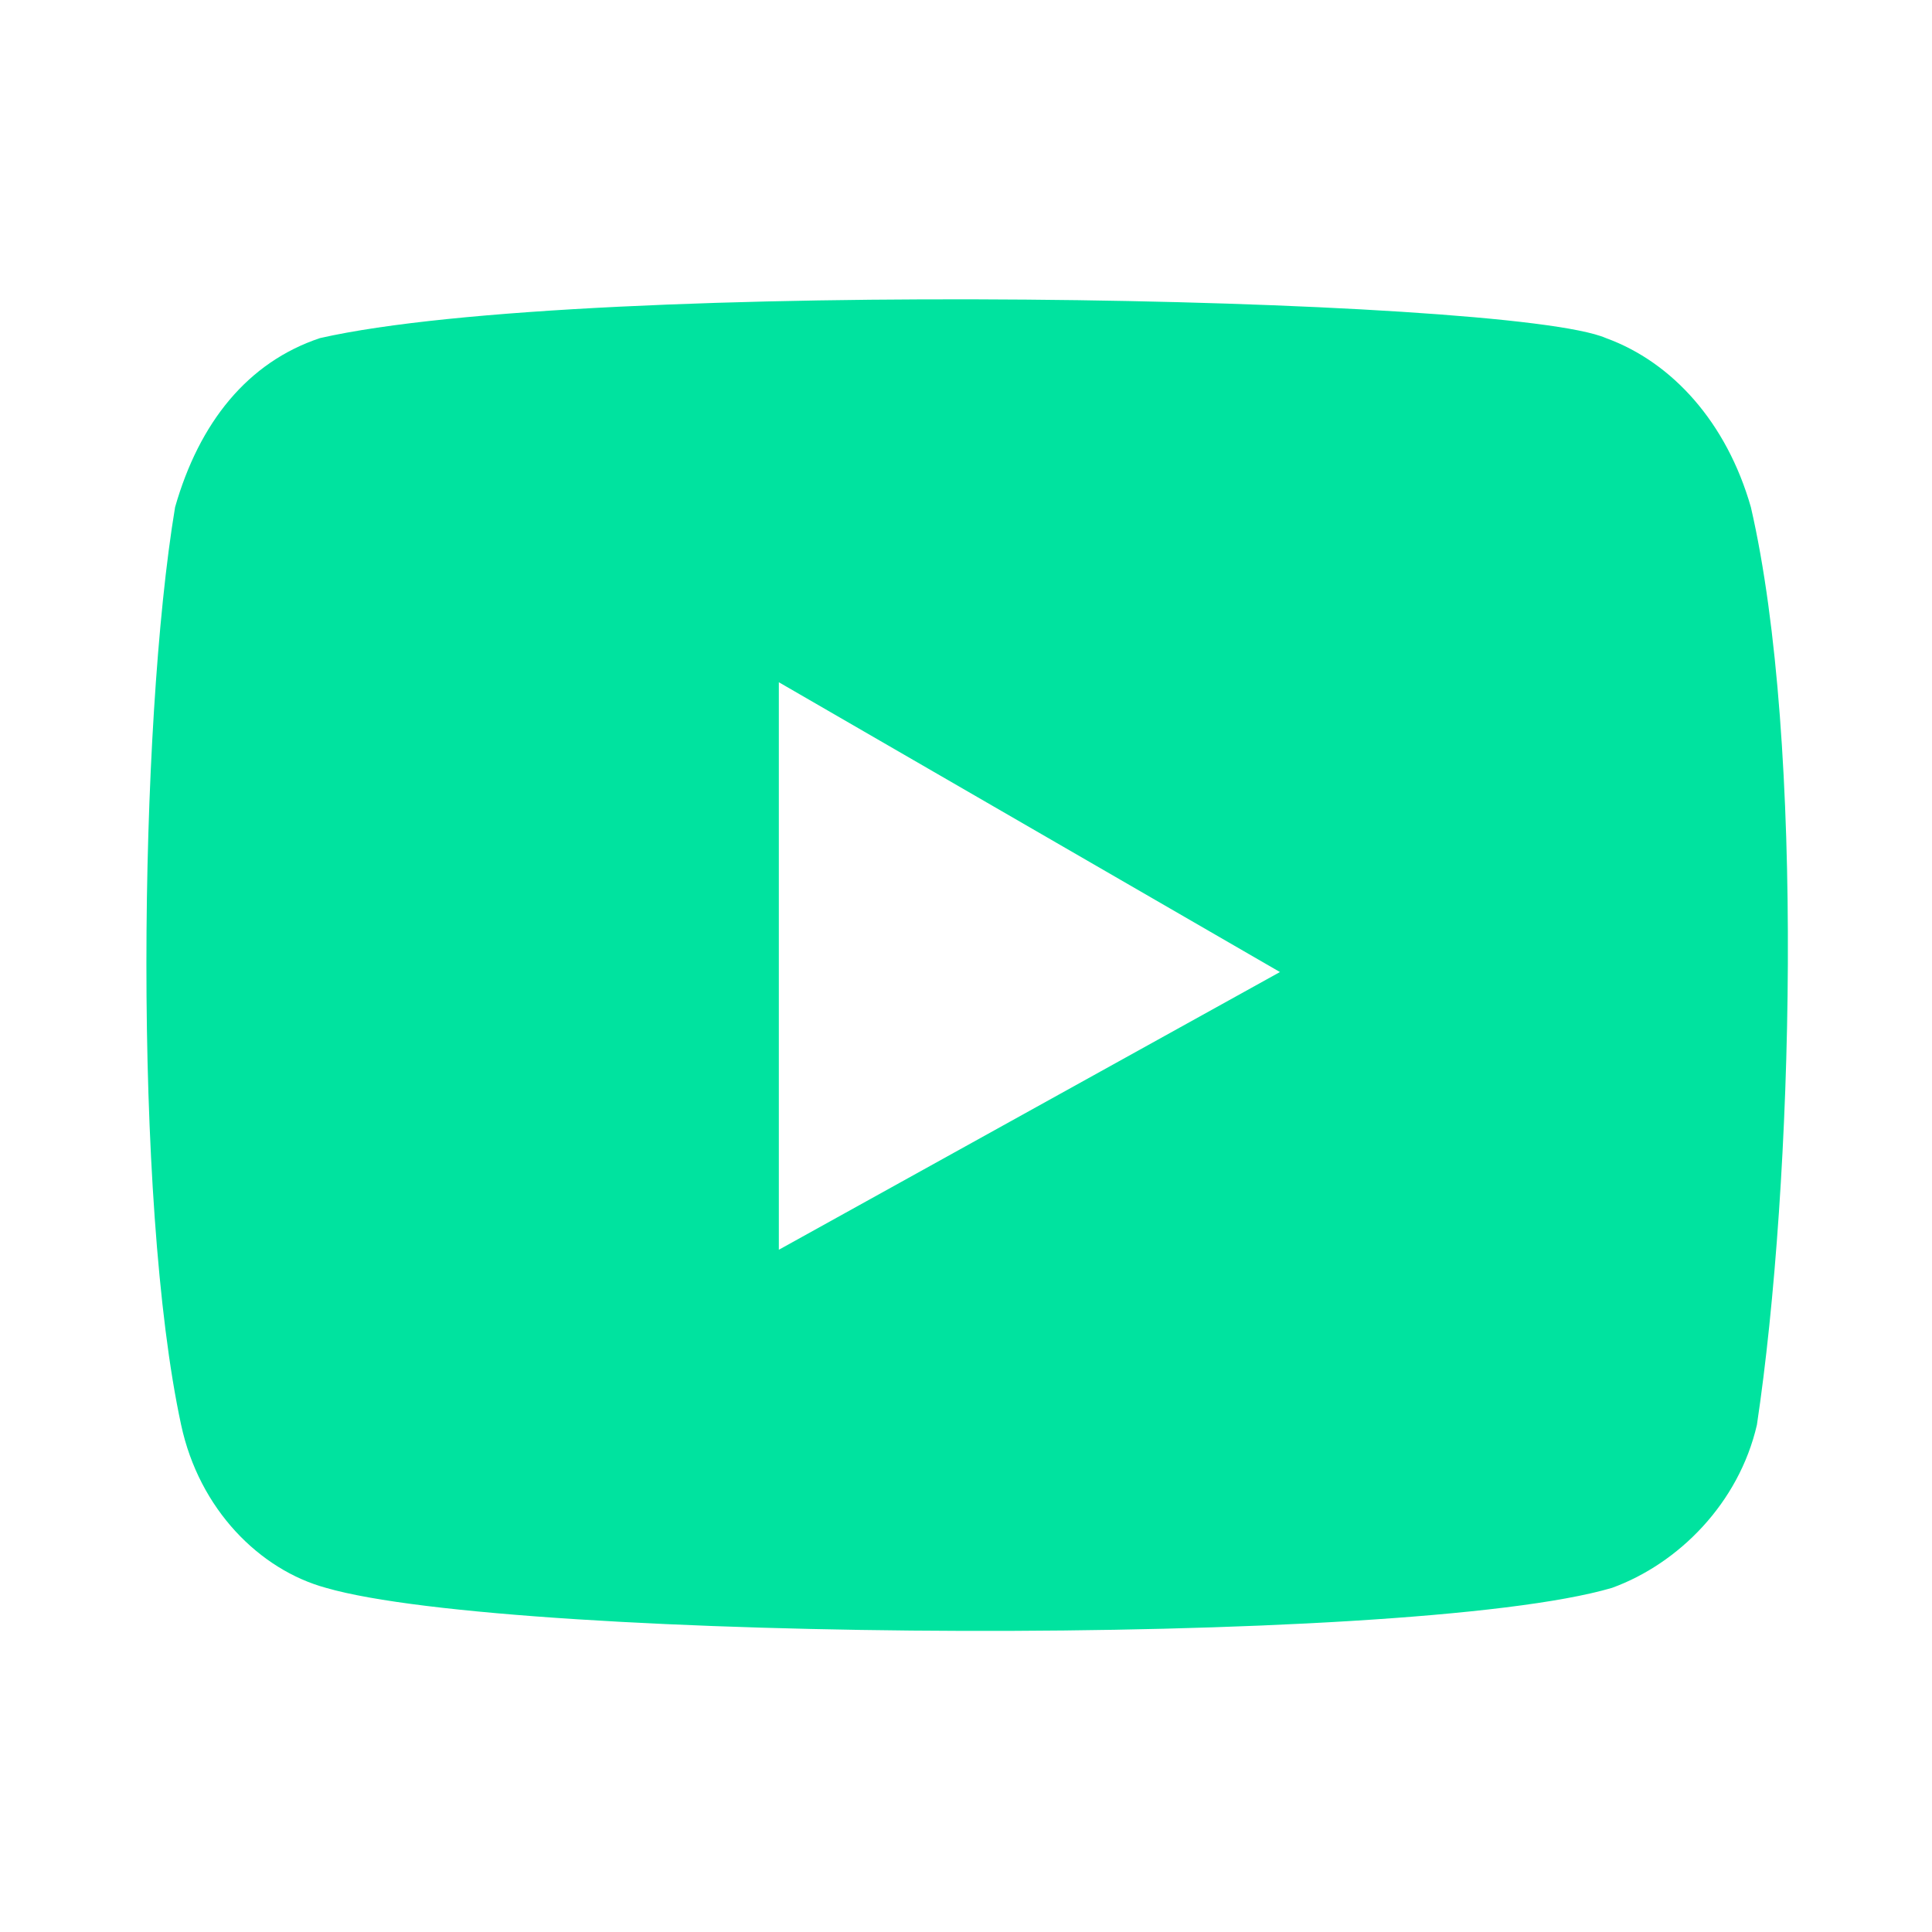 <?xml version="1.0" encoding="UTF-8"?> <svg xmlns="http://www.w3.org/2000/svg" id="a" viewBox="0 0 32 32"><defs><style>.b{fill:#00e39f;}</style></defs><path class="b" d="M29,8.4c-.4-1.4-1.3-2.4-2.4-2.8-1.6-.7-16.9-1-21.3,0-1.2,.4-2,1.4-2.4,2.8-.6,3.6-.7,11.5,.1,15.2,.3,1.4,1.3,2.4,2.4,2.7,3.1,.9,17.9,1,21.3,0,1.1-.4,2.1-1.4,2.4-2.7,.6-4,.8-11.3-.1-15.2ZM12.9,20.7V11.3l8.3,4.8-8.3,4.6Z"></path></svg> 